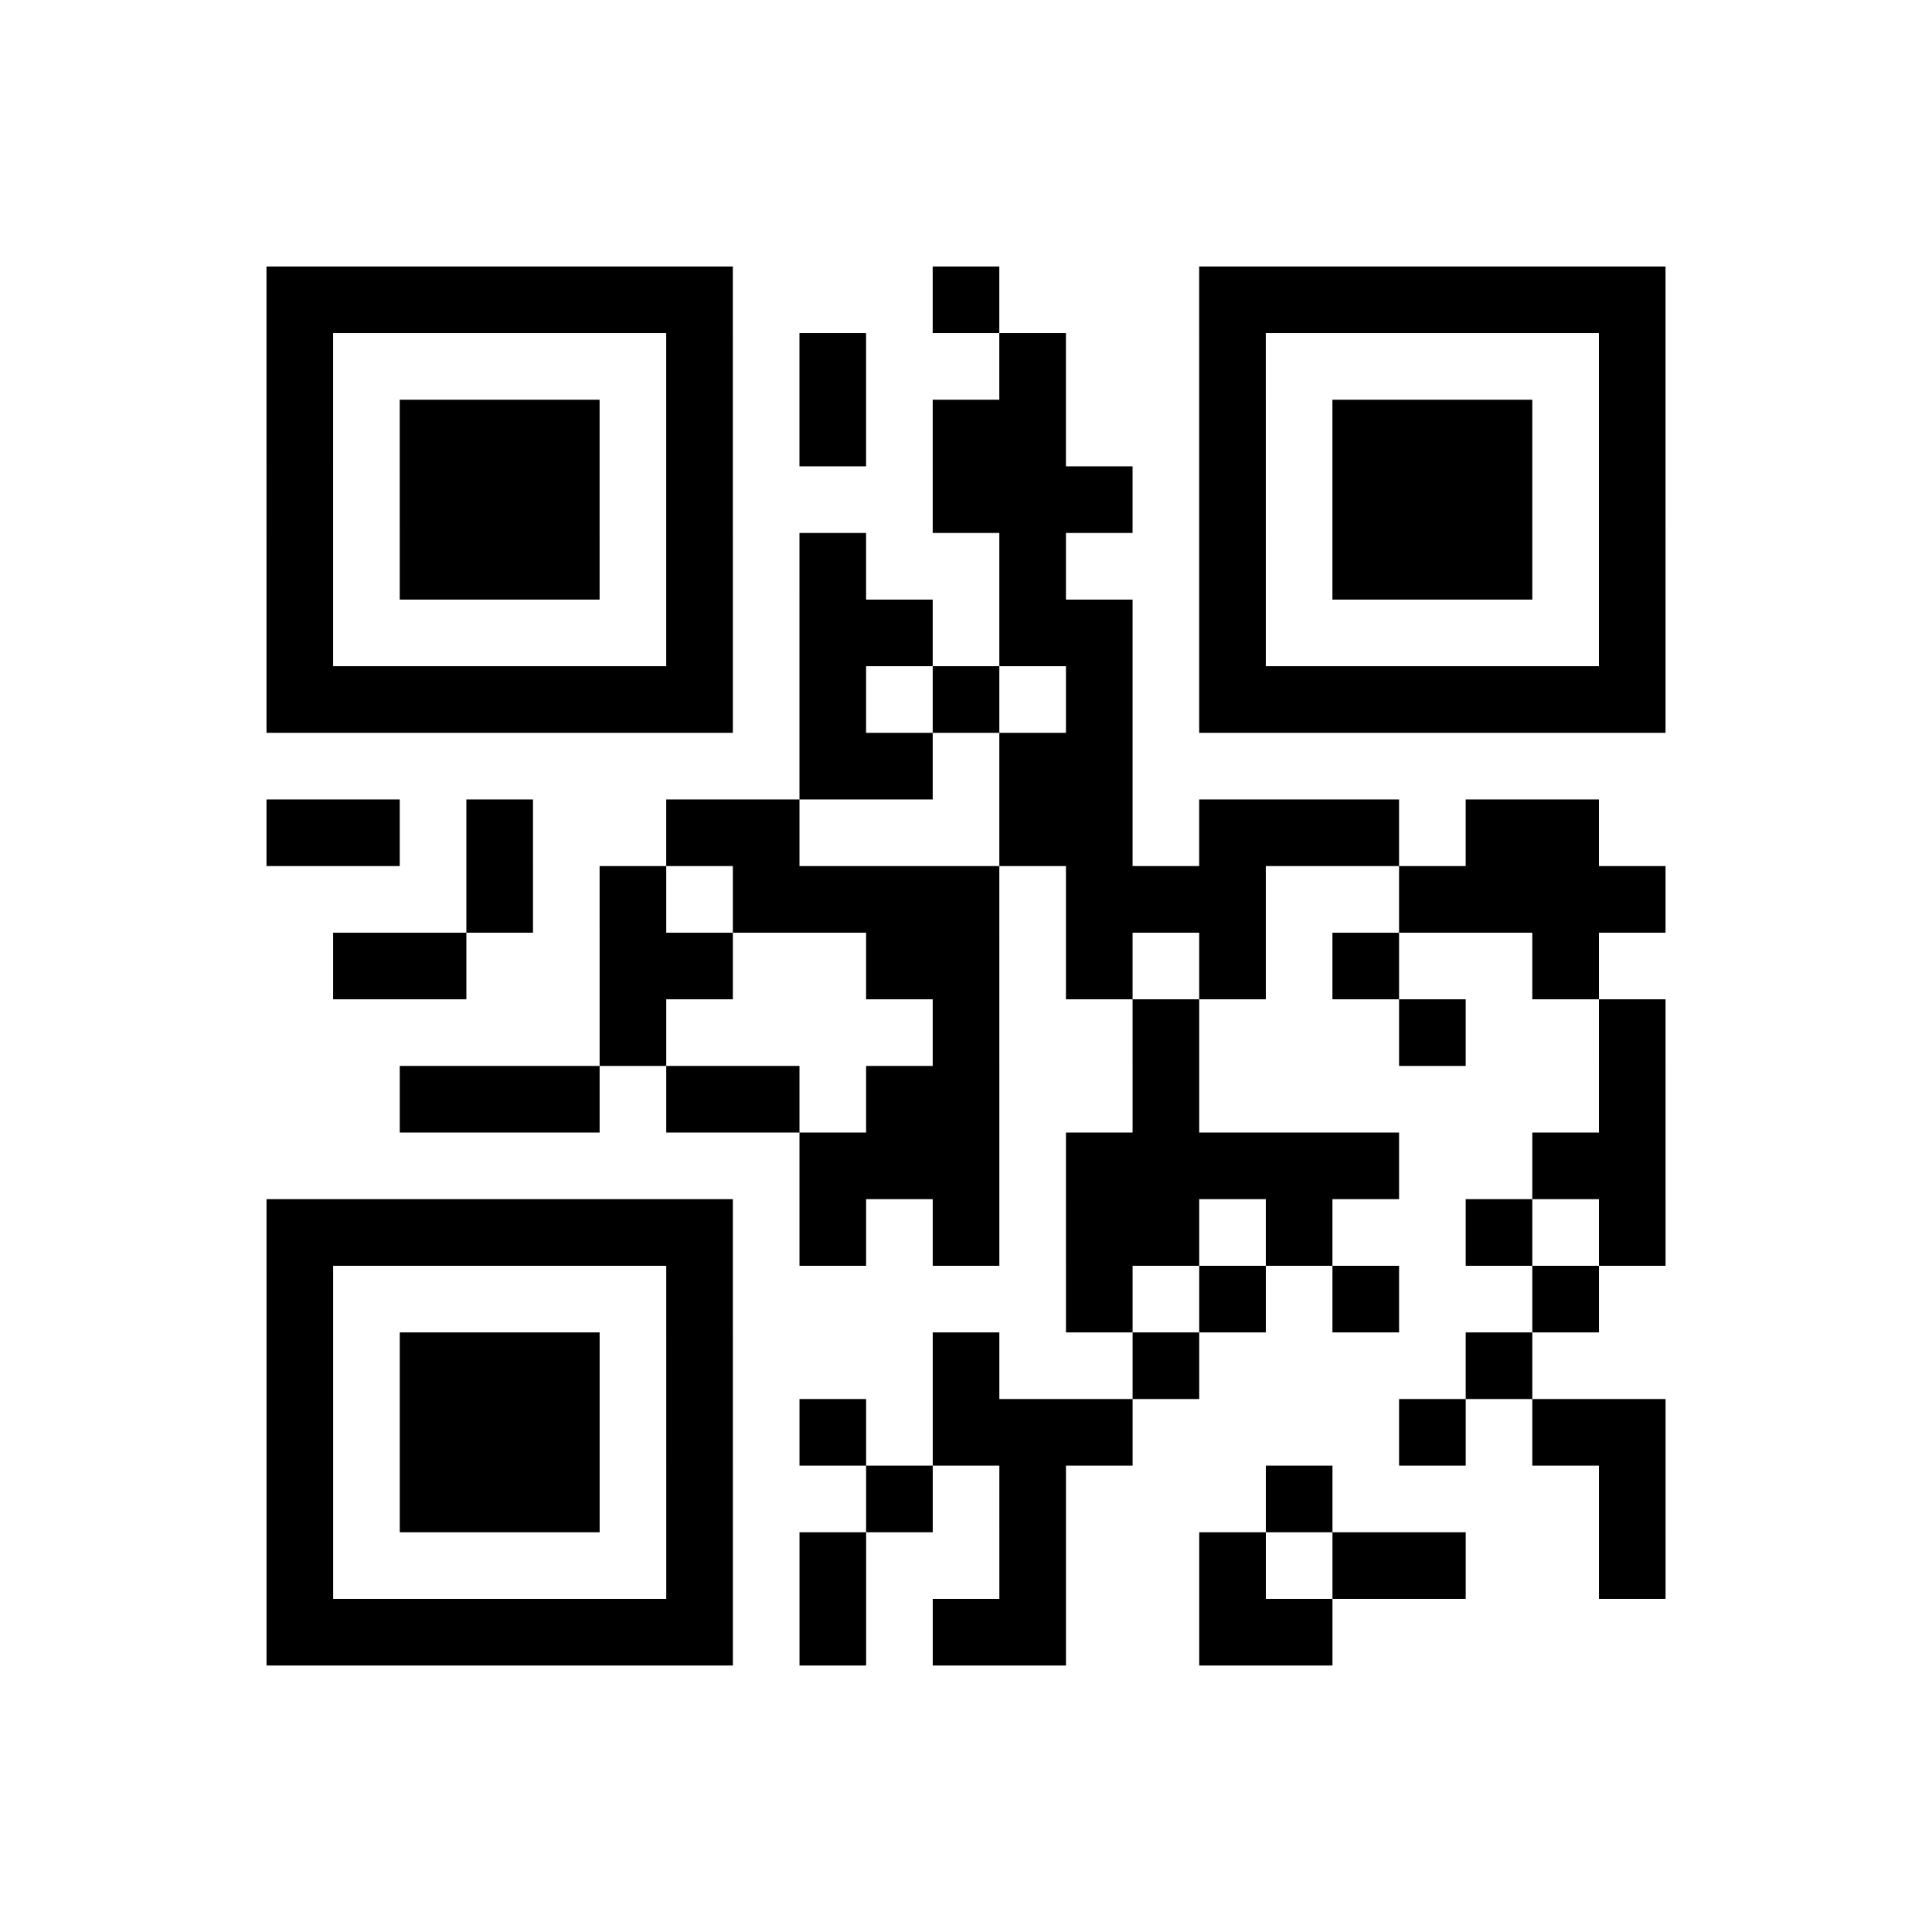 <?xml version="1.0" encoding="UTF-8"?>
<svg xmlns="http://www.w3.org/2000/svg" height="145" width="145" class="pyqrcode"><path transform="scale(5)" stroke="#000" class="pyqrline" d="M4 4.5h7m3 0h1m3 0h7m-21 1h1m5 0h1m1 0h1m2 0h1m2 0h1m5 0h1m-21 1h1m1 0h3m1 0h1m1 0h1m1 0h2m2 0h1m1 0h3m1 0h1m-21 1h1m1 0h3m1 0h1m3 0h3m1 0h1m1 0h3m1 0h1m-21 1h1m1 0h3m1 0h1m1 0h1m2 0h1m2 0h1m1 0h3m1 0h1m-21 1h1m5 0h1m1 0h2m1 0h2m1 0h1m5 0h1m-21 1h7m1 0h1m1 0h1m1 0h1m1 0h7m-13 1h2m1 0h2m-13 1h2m1 0h1m2 0h2m3 0h2m1 0h3m1 0h2m-17 1h1m1 0h1m1 0h4m1 0h3m2 0h4m-20 1h2m2 0h2m2 0h2m1 0h1m1 0h1m1 0h1m2 0h1m-15 1h1m4 0h1m2 0h1m3 0h1m2 0h1m-19 1h3m1 0h2m1 0h2m2 0h1m6 0h1m-13 1h3m1 0h5m2 0h2m-21 1h7m1 0h1m1 0h1m1 0h2m1 0h1m2 0h1m1 0h1m-21 1h1m5 0h1m5 0h1m1 0h1m1 0h1m2 0h1m-20 1h1m1 0h3m1 0h1m3 0h1m2 0h1m4 0h1m-19 1h1m1 0h3m1 0h1m1 0h1m1 0h3m4 0h1m1 0h2m-21 1h1m1 0h3m1 0h1m2 0h1m1 0h1m3 0h1m4 0h1m-21 1h1m5 0h1m1 0h1m2 0h1m2 0h1m1 0h2m2 0h1m-21 1h7m1 0h1m1 0h2m2 0h2"/></svg>
